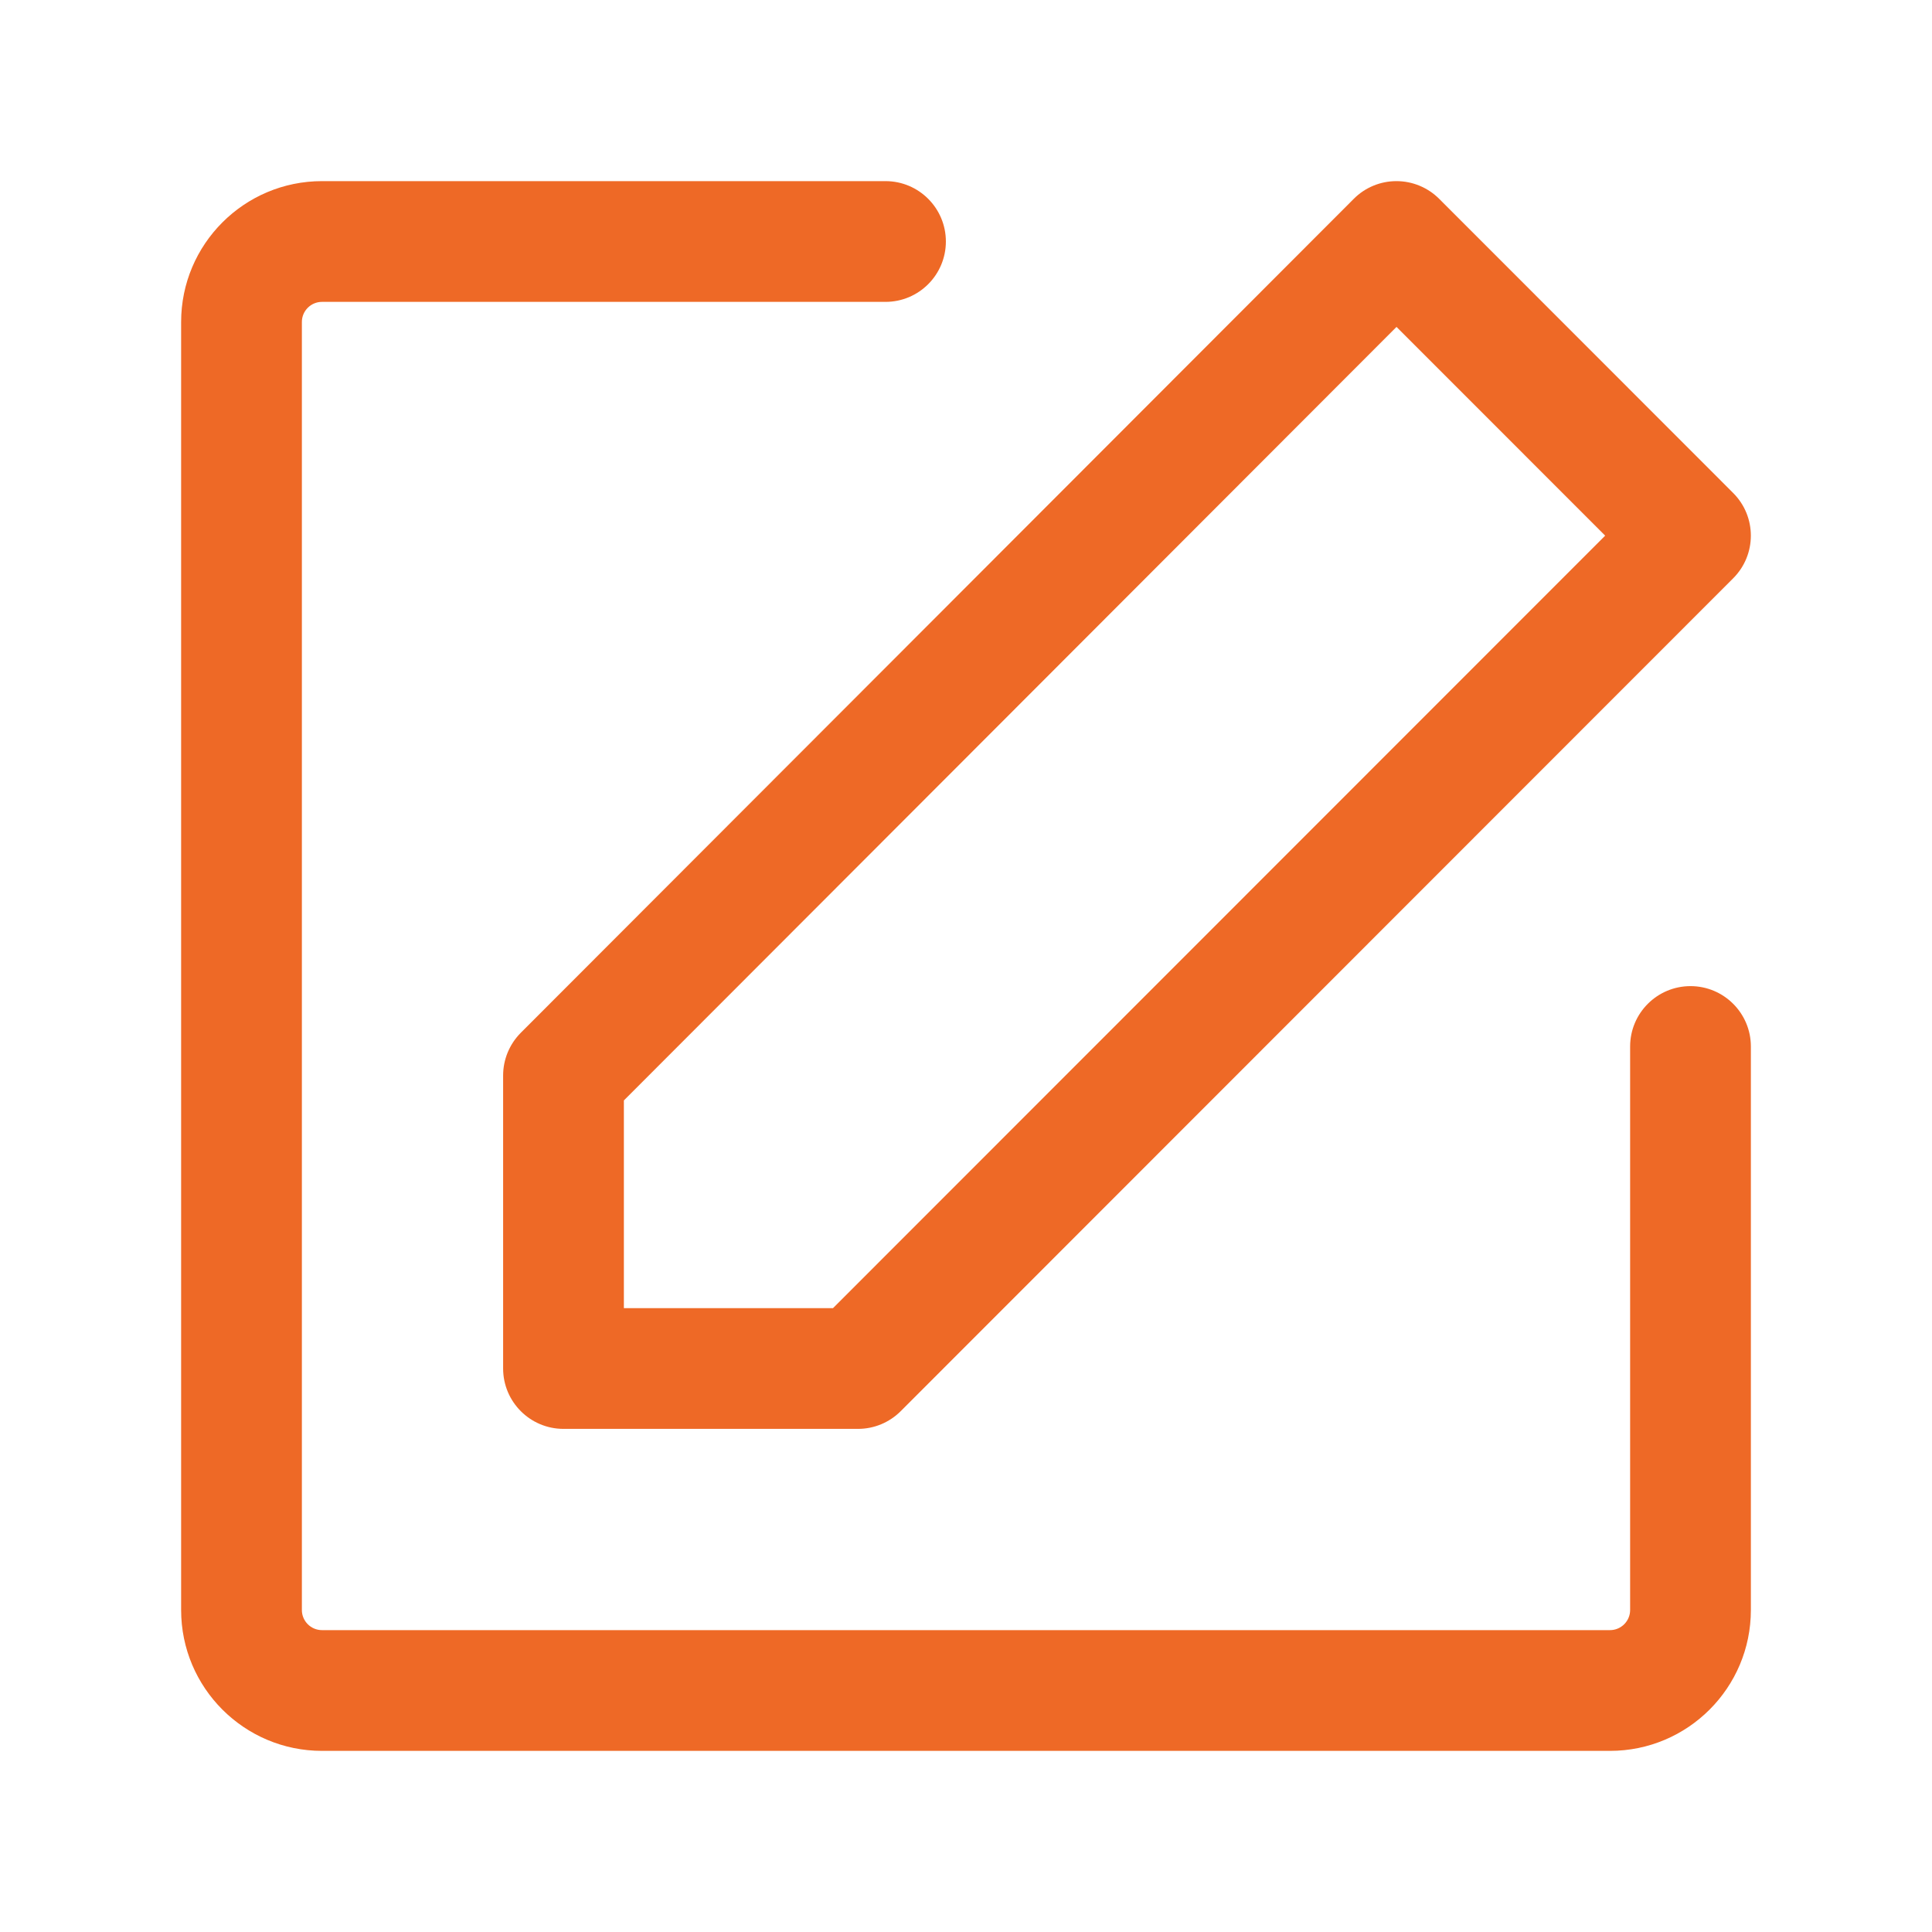 <?xml version="1.0" encoding="UTF-8"?> <svg xmlns="http://www.w3.org/2000/svg" width="24" height="24" viewBox="0 0 24 24" fill="none"><path fill-rule="evenodd" clip-rule="evenodd" d="M4 3.75C3.862 3.75 3.75 3.862 3.75 4V20C3.75 20.138 3.862 20.25 4 20.25H20C20.138 20.25 20.25 20.138 20.25 20V13C20.25 12.586 20.586 12.25 21 12.25C21.414 12.25 21.75 12.586 21.75 13V20C21.75 20.966 20.966 21.75 20 21.75H4C3.034 21.75 2.25 20.966 2.25 20V4C2.25 3.034 3.034 2.25 4 2.25H11C11.414 2.25 11.75 2.586 11.75 3C11.75 3.414 11.414 3.75 11 3.75H4Z" fill="#EE6926"></path><path fill-rule="evenodd" clip-rule="evenodd" d="M17.347 2.25C17.546 2.25 17.737 2.329 17.878 2.47L21.53 6.124C21.823 6.417 21.823 6.891 21.53 7.184L11.189 17.53C11.048 17.671 10.858 17.75 10.659 17.75H7C6.586 17.75 6.25 17.414 6.25 17V13.36C6.25 13.161 6.329 12.971 6.469 12.83L16.817 2.47C16.957 2.329 17.148 2.25 17.347 2.25ZM17.348 4.061L7.75 13.67V16.25H10.348L19.94 6.654L17.348 4.061Z" fill="#EE6926"></path></svg> 
